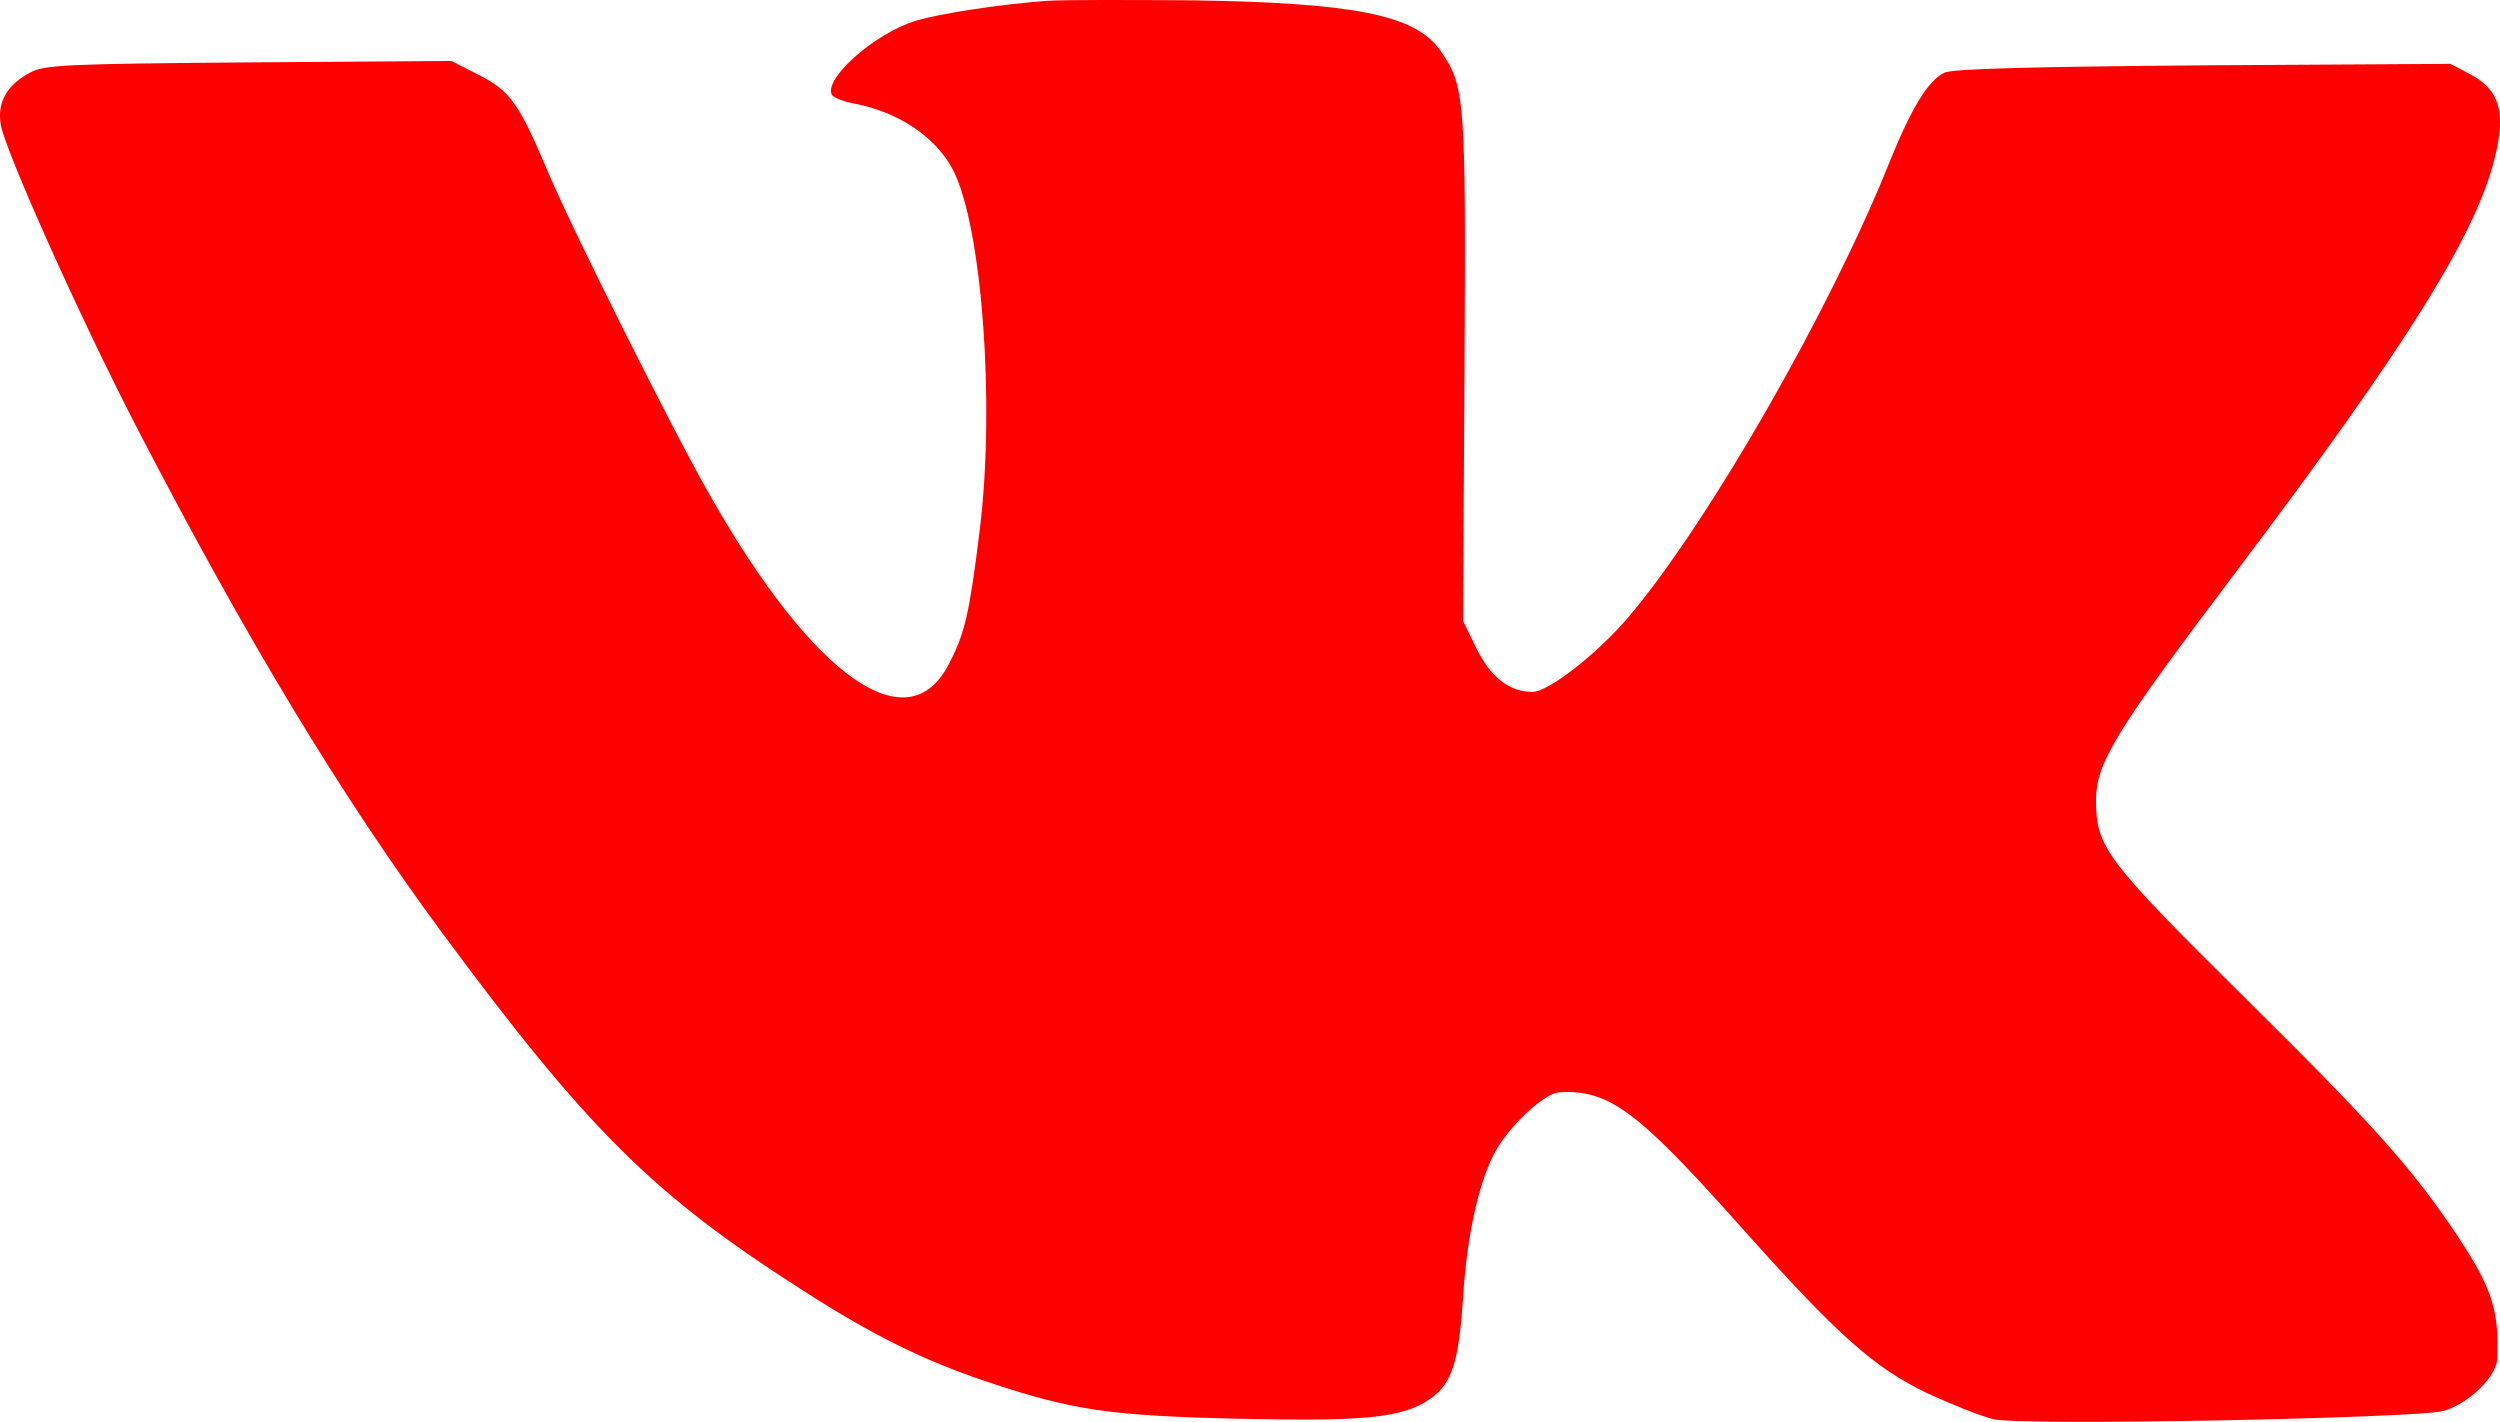 <?xml version="1.0" encoding="UTF-8"?> <svg xmlns="http://www.w3.org/2000/svg" width="682" height="388" viewBox="0 0 682 388" fill="none"><path d="M285.781 0.221C272.848 1.154 256.315 3.688 249.781 5.688C238.448 9.154 224.448 21.688 226.981 25.954C227.515 26.621 230.048 27.688 232.848 28.221C245.115 30.488 255.381 37.421 260.048 46.488C267.915 61.954 271.515 110.488 267.248 144.754C264.448 167.421 263.248 172.621 258.982 180.888C247.915 203.021 222.181 185.154 193.915 135.554C183.781 117.954 155.515 61.421 149.248 46.354C141.515 28.088 139.115 24.754 130.448 20.354L123.115 16.621L67.781 17.021C17.782 17.421 12.048 17.688 8.181 19.821C1.915 23.154 -0.752 27.821 0.181 33.821C0.981 40.221 21.915 86.888 37.382 116.754C67.515 174.888 93.115 217.154 120.315 254.088C160.448 308.354 178.181 325.954 219.115 352.088C238.181 364.354 252.048 371.154 269.115 376.888C292.581 384.754 302.715 386.221 337.781 387.021C372.582 387.821 382.582 386.754 390.048 381.688C396.048 377.554 397.915 371.821 399.115 354.088C400.181 336.488 403.648 321.421 408.315 313.421C412.582 306.354 421.515 298.088 425.515 297.954C438.982 297.288 446.582 302.888 474.848 334.621C501.382 364.354 511.115 373.021 525.781 380.088C532.448 383.154 540.448 386.354 543.781 387.154C551.781 389.021 659.782 386.888 666.715 384.888C673.648 382.754 681.115 375.421 681.248 370.621C681.782 357.421 679.782 351.421 670.582 337.421C658.315 319.021 647.915 307.288 612.315 272.088C574.448 234.621 571.915 231.154 571.782 218.621C571.782 208.088 576.715 200.088 609.915 156.088C656.715 94.088 675.382 64.088 680.582 43.021C683.648 30.621 681.915 24.621 674.048 20.354L668.448 17.421L601.115 17.821C553.515 18.221 532.848 18.754 530.448 19.821C525.915 21.954 521.248 29.821 515.248 44.754C499.248 84.621 466.315 142.088 444.582 167.954C435.915 178.221 422.448 188.754 418.048 188.754C411.781 188.754 406.582 184.754 402.715 176.754L399.115 169.421L399.515 100.221C399.915 25.688 399.648 23.554 392.848 13.688C386.048 4.088 369.515 0.754 325.115 0.088C307.115 -0.046 289.515 -0.046 285.781 0.221Z" fill="#FF0000"></path></svg> 
